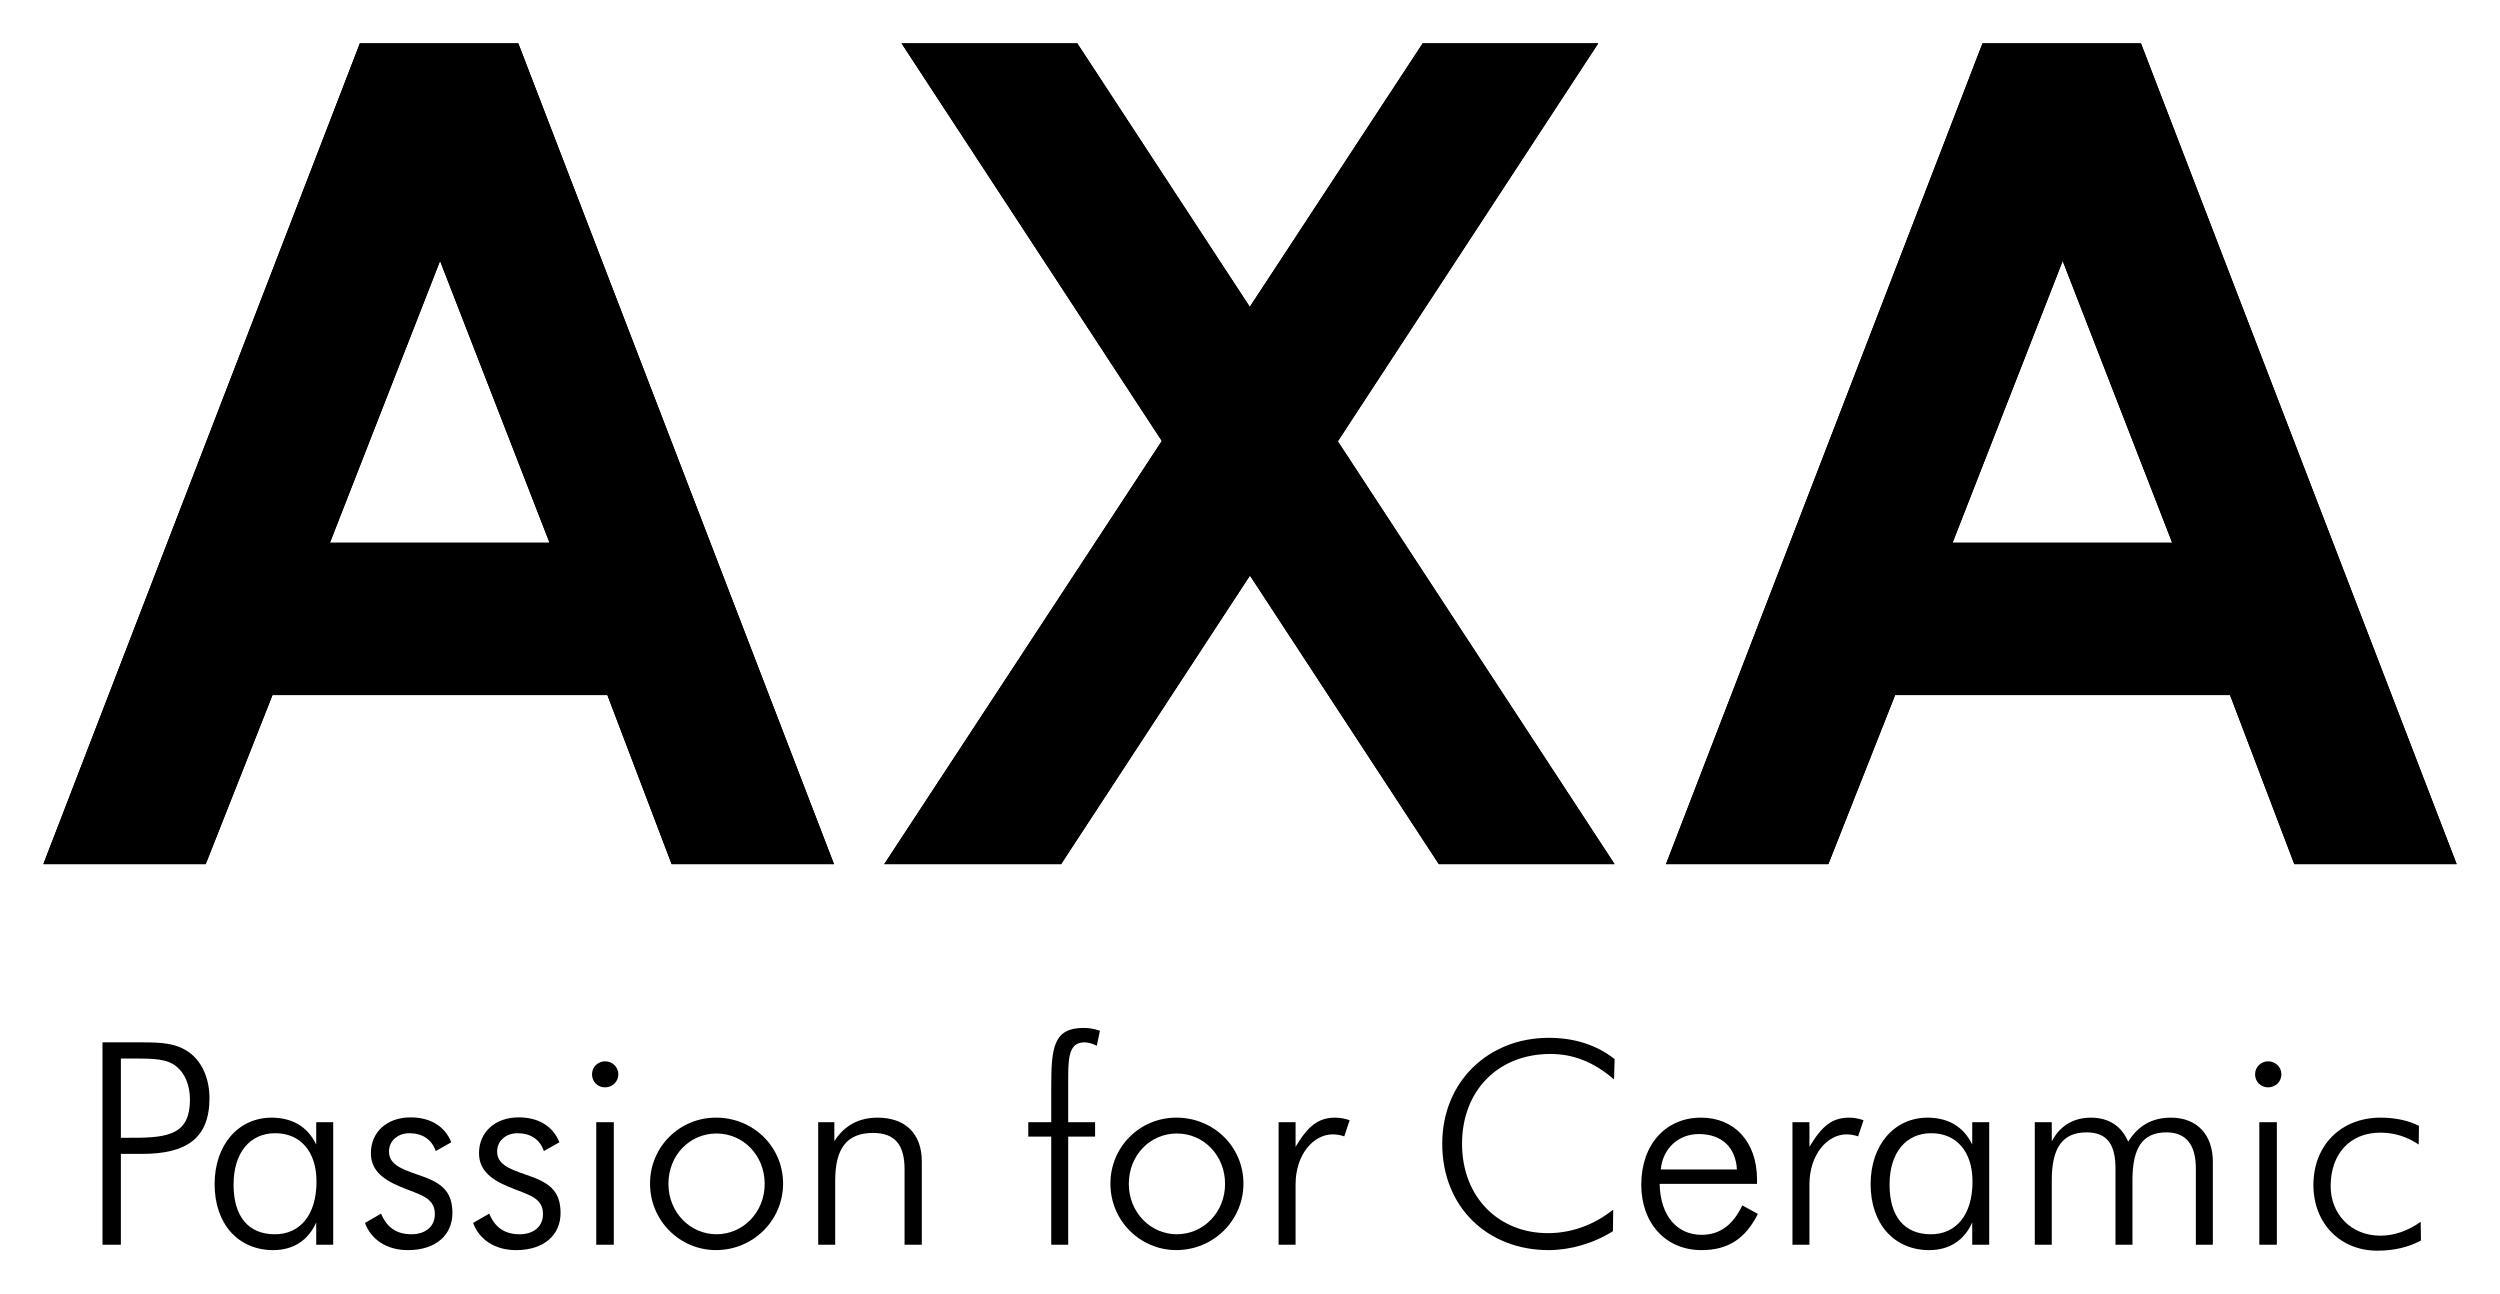 <?xml version="1.0" encoding="UTF-8"?>
<!-- Generator: Adobe Illustrator 26.0.3, SVG Export Plug-In . SVG Version: 6.00 Build 0)  -->
<svg xmlns="http://www.w3.org/2000/svg" xmlns:xlink="http://www.w3.org/1999/xlink" id="Слой_1" x="0px" y="0px" viewBox="0 0 115.371 59.717" style="enable-background:new 0 0 115.371 59.717;" xml:space="preserve">
<path d="M20.308,12.042l-5.082,13.004h10.134L20.308,12.042z M16.607,2h7.312  l14.569,37.879h-7.493l-2.965-7.802H12.575l-3.082,7.802H2L16.607,2z"></path>
<polygon points="41.604,2 49.715,2 57.676,14.161 65.654,2 73.756,2 61.739,20.366   74.512,39.879 66.4,39.879 57.683,26.561 48.968,39.879 40.805,39.879   53.616,20.35 "></polygon>
<path d="M95.19,12.042l-5.082,13.004h10.135L95.19,12.042z M91.489,2h7.313  l14.569,37.879h-7.493l-2.965-7.802H87.457l-3.082,7.802h-7.493L91.489,2z"></path>
<path d="M20.308,12.042l-5.082,13.004h10.134L20.308,12.042z M16.607,2h7.312  l14.569,37.879h-7.493l-2.965-7.802H12.575l-3.082,7.802H2L16.607,2z"></path>
<polygon points="41.604,2 49.715,2 57.676,14.161 65.654,2 73.756,2 61.739,20.366   74.512,39.879 66.4,39.879 57.683,26.561 48.968,39.879 40.805,39.879   53.616,20.35 "></polygon>
<path d="M95.19,12.042l-5.082,13.004h10.135L95.19,12.042z M91.489,2h7.313  l14.569,37.879h-7.493l-2.965-7.802H87.457l-3.082,7.802h-7.493L91.489,2z"></path>
<path d="M6.154,52.506c1.659,0,2.612-0.184,2.612-1.764  c0-0.666-0.235-1.215-0.627-1.528c-0.431-0.353-1.058-0.366-1.985-0.366h-0.576  v3.658H6.154z M4.73,48.103h1.397h0.418c0.889,0,1.581,0.027,2.195,0.471  c0.574,0.418,0.927,1.188,0.927,2.102c0,1.842-1.045,2.574-3.109,2.574H5.578  v4.193H4.73V48.103z"></path>
<path d="M12.686,56.96c1.136,0,1.92-0.862,1.92-2.43  c0-1.411-0.757-2.234-1.907-2.234c-1.149,0-1.92,0.876-1.92,2.378  C10.779,56.15,11.471,56.96,12.686,56.96 M14.593,56.411  c-0.365,0.836-1.071,1.28-1.985,1.28c-1.619,0-2.704-1.215-2.704-3.043  c0-1.829,1.11-3.07,2.626-3.07c0.953,0,1.672,0.418,2.063,1.241v-1.032h0.784  v5.656h-0.784V56.411z"></path>
<path d="M17.586,56.006c0.261,0.64,0.719,0.953,1.398,0.953  c0.679,0,1.084-0.378,1.084-0.927c0-0.784-0.692-0.889-1.593-1.267  c-0.915-0.379-1.359-0.836-1.359-1.554c0-0.954,0.731-1.646,1.829-1.646  c0.914,0,1.581,0.404,1.881,1.149l-0.719,0.405  c-0.182-0.536-0.613-0.823-1.214-0.823c-0.549,0-0.941,0.366-0.941,0.836  c0,0.562,0.458,0.784,1.346,1.084c1.019,0.34,1.58,0.705,1.58,1.763  c0,1.006-0.757,1.712-2.051,1.712c-0.98,0-1.698-0.484-1.985-1.254L17.586,56.006z"></path>
<path d="M22.577,56.006c0.261,0.64,0.719,0.953,1.397,0.953  c0.68,0,1.084-0.378,1.084-0.927c0-0.784-0.692-0.889-1.593-1.267  c-0.915-0.379-1.359-0.836-1.359-1.554c0-0.954,0.732-1.646,1.83-1.646  c0.914,0,1.58,0.404,1.88,1.149l-0.718,0.405  c-0.182-0.536-0.614-0.823-1.214-0.823c-0.55,0-0.942,0.366-0.942,0.836  c0,0.562,0.458,0.784,1.346,1.084c1.018,0.34,1.581,0.705,1.581,1.763  c0,1.006-0.758,1.712-2.051,1.712c-0.98,0-1.698-0.484-1.986-1.254L22.577,56.006z"></path>
<path d="M27.516,51.787h0.81v5.656H27.516V51.787z M27.921,48.978  c0.327,0,0.614,0.249,0.614,0.601c0,0.326-0.262,0.601-0.614,0.601  c-0.353,0-0.601-0.275-0.601-0.601C27.32,49.227,27.608,48.978,27.921,48.978"></path>
<path d="M35.289,54.634c0-1.32-0.994-2.325-2.221-2.325  c-1.241,0-2.221,1.005-2.221,2.325c0,1.306,0.993,2.325,2.221,2.325  C34.283,56.959,35.289,55.953,35.289,54.634 M29.998,54.621  c0-1.698,1.359-3.044,3.044-3.044c1.724,0,3.096,1.346,3.096,3.044  c0,1.711-1.397,3.069-3.096,3.069C31.383,57.69,29.998,56.346,29.998,54.621"></path>
<path d="M37.759,51.787h0.745v0.875c0.471-0.732,1.136-1.084,1.999-1.084  c1.253,0,2.037,0.718,2.037,2.024v3.841h-0.796v-3.488  c0-1.123-0.445-1.672-1.45-1.672c-1.242,0-1.751,0.745-1.751,2.208v2.952h-0.784  V51.787z"></path>
<path d="M48.513,52.453h-1.059v-0.666h1.059v-1.633c0-1.802,0.104-2.717,1.488-2.717  c0.262,0,0.497,0.039,0.759,0.131l-0.144,0.692  c-0.21-0.104-0.405-0.157-0.562-0.157c-0.627,0-0.758,0.497-0.758,1.542v2.142  h1.241v0.666h-1.241v4.99h-0.783V52.453z"></path>
<path d="M56.535,54.634c0-1.32-0.994-2.325-2.222-2.325  c-1.241,0-2.22,1.005-2.22,2.325c0,1.306,0.992,2.325,2.22,2.325  C55.528,56.959,56.535,55.953,56.535,54.634 M51.244,54.621  c0-1.698,1.359-3.044,3.043-3.044c1.725,0,3.096,1.346,3.096,3.044  c0,1.711-1.398,3.069-3.096,3.069C52.628,57.69,51.244,56.346,51.244,54.621"></path>
<path d="M61.617,51.578c0.222,0,0.444,0.039,0.667,0.118l-0.248,0.745  c-0.197-0.066-0.379-0.092-0.536-0.092c-0.875,0-1.711,0.914-1.711,2.312v2.782  h-0.784V51.787h0.784v1.137C60.35,51.983,60.821,51.578,61.617,51.578"></path>
<path d="M71.547,48.639c-2.443,0-4.076,1.724-4.076,4.141  c0,2.494,1.712,4.128,3.959,4.128c1.07,0,2.116-0.366,3.017-1.085l-0.013,0.993  c-0.902,0.575-1.999,0.875-2.966,0.875c-2.808,0-4.911-1.972-4.911-4.911  c0-2.874,2.142-4.886,4.911-4.886c1.19,0,2.208,0.327,3.044,0.98l-0.026,0.94  C73.571,49.031,72.644,48.639,71.547,48.639"></path>
<path d="M78.394,52.335c-0.915,0-1.659,0.64-1.751,1.633h3.514  C80.091,52.923,79.439,52.335,78.394,52.335 M76.591,54.634  c0.026,1.476,0.809,2.351,1.933,2.351c0.85,0,1.45-0.457,1.881-1.358  l0.718,0.392c-0.574,1.15-1.384,1.672-2.599,1.672  c-1.658,0-2.782-1.241-2.782-3.018c0-1.88,1.149-3.096,2.756-3.096  c1.528,0,2.586,1.098,2.586,2.861v0.196H76.591z"></path>
<path d="M85.331,51.578c0.223,0,0.444,0.039,0.667,0.118l-0.248,0.745  c-0.196-0.066-0.379-0.092-0.536-0.092c-0.875,0-1.711,0.914-1.711,2.312v2.782  h-0.784V51.787h0.784v1.137C84.064,51.983,84.535,51.578,85.331,51.578"></path>
<path d="M89.108,56.96c1.136,0,1.92-0.862,1.92-2.43  c0-1.411-0.757-2.234-1.908-2.234c-1.149,0-1.92,0.876-1.92,2.378  C87.2,56.15,87.893,56.96,89.108,56.96 M91.015,56.411  c-0.365,0.836-1.071,1.28-1.985,1.28c-1.62,0-2.704-1.215-2.704-3.043  c0-1.829,1.11-3.07,2.625-3.07c0.953,0,1.672,0.418,2.064,1.241v-1.032h0.784  v5.656h-0.784V56.411z"></path>
<path d="M93.902,57.443v-5.656h0.784v0.888c0.366-0.718,1.006-1.097,1.803-1.097  c0.822,0,1.41,0.379,1.724,1.11c0.457-0.744,1.11-1.11,1.973-1.11  c1.201,0,1.933,0.784,1.933,2.038v3.827h-0.784v-3.514  c0-1.11-0.457-1.672-1.358-1.672c-1.123,0-1.568,0.745-1.568,2.208v2.978h-0.783  v-3.514c0-1.11-0.38-1.672-1.333-1.672c-1.136,0-1.607,0.745-1.607,2.208v2.978  H93.902z"></path>
<path d="M104.264,51.787h0.809v5.656h-0.809V51.787z M104.668,48.978  c0.327,0,0.615,0.249,0.615,0.601c0,0.326-0.262,0.601-0.615,0.601  c-0.352,0-0.6-0.275-0.6-0.601C104.068,49.227,104.355,48.978,104.668,48.978"></path>
<path d="M109.855,52.27c-1.423,0-2.299,0.993-2.299,2.469  c0,1.28,0.928,2.286,2.299,2.286c0.628,0,1.268-0.222,1.856-0.64l0.012,0.862  c-0.575,0.313-1.253,0.47-2.011,0.47c-1.737,0-2.952-1.28-2.952-3.03  c0-1.829,1.267-3.11,3.108-3.11c0.68,0,1.307,0.144,1.764,0.38l-0.013,0.862  C111.083,52.453,110.483,52.27,109.855,52.27"></path>
</svg>
